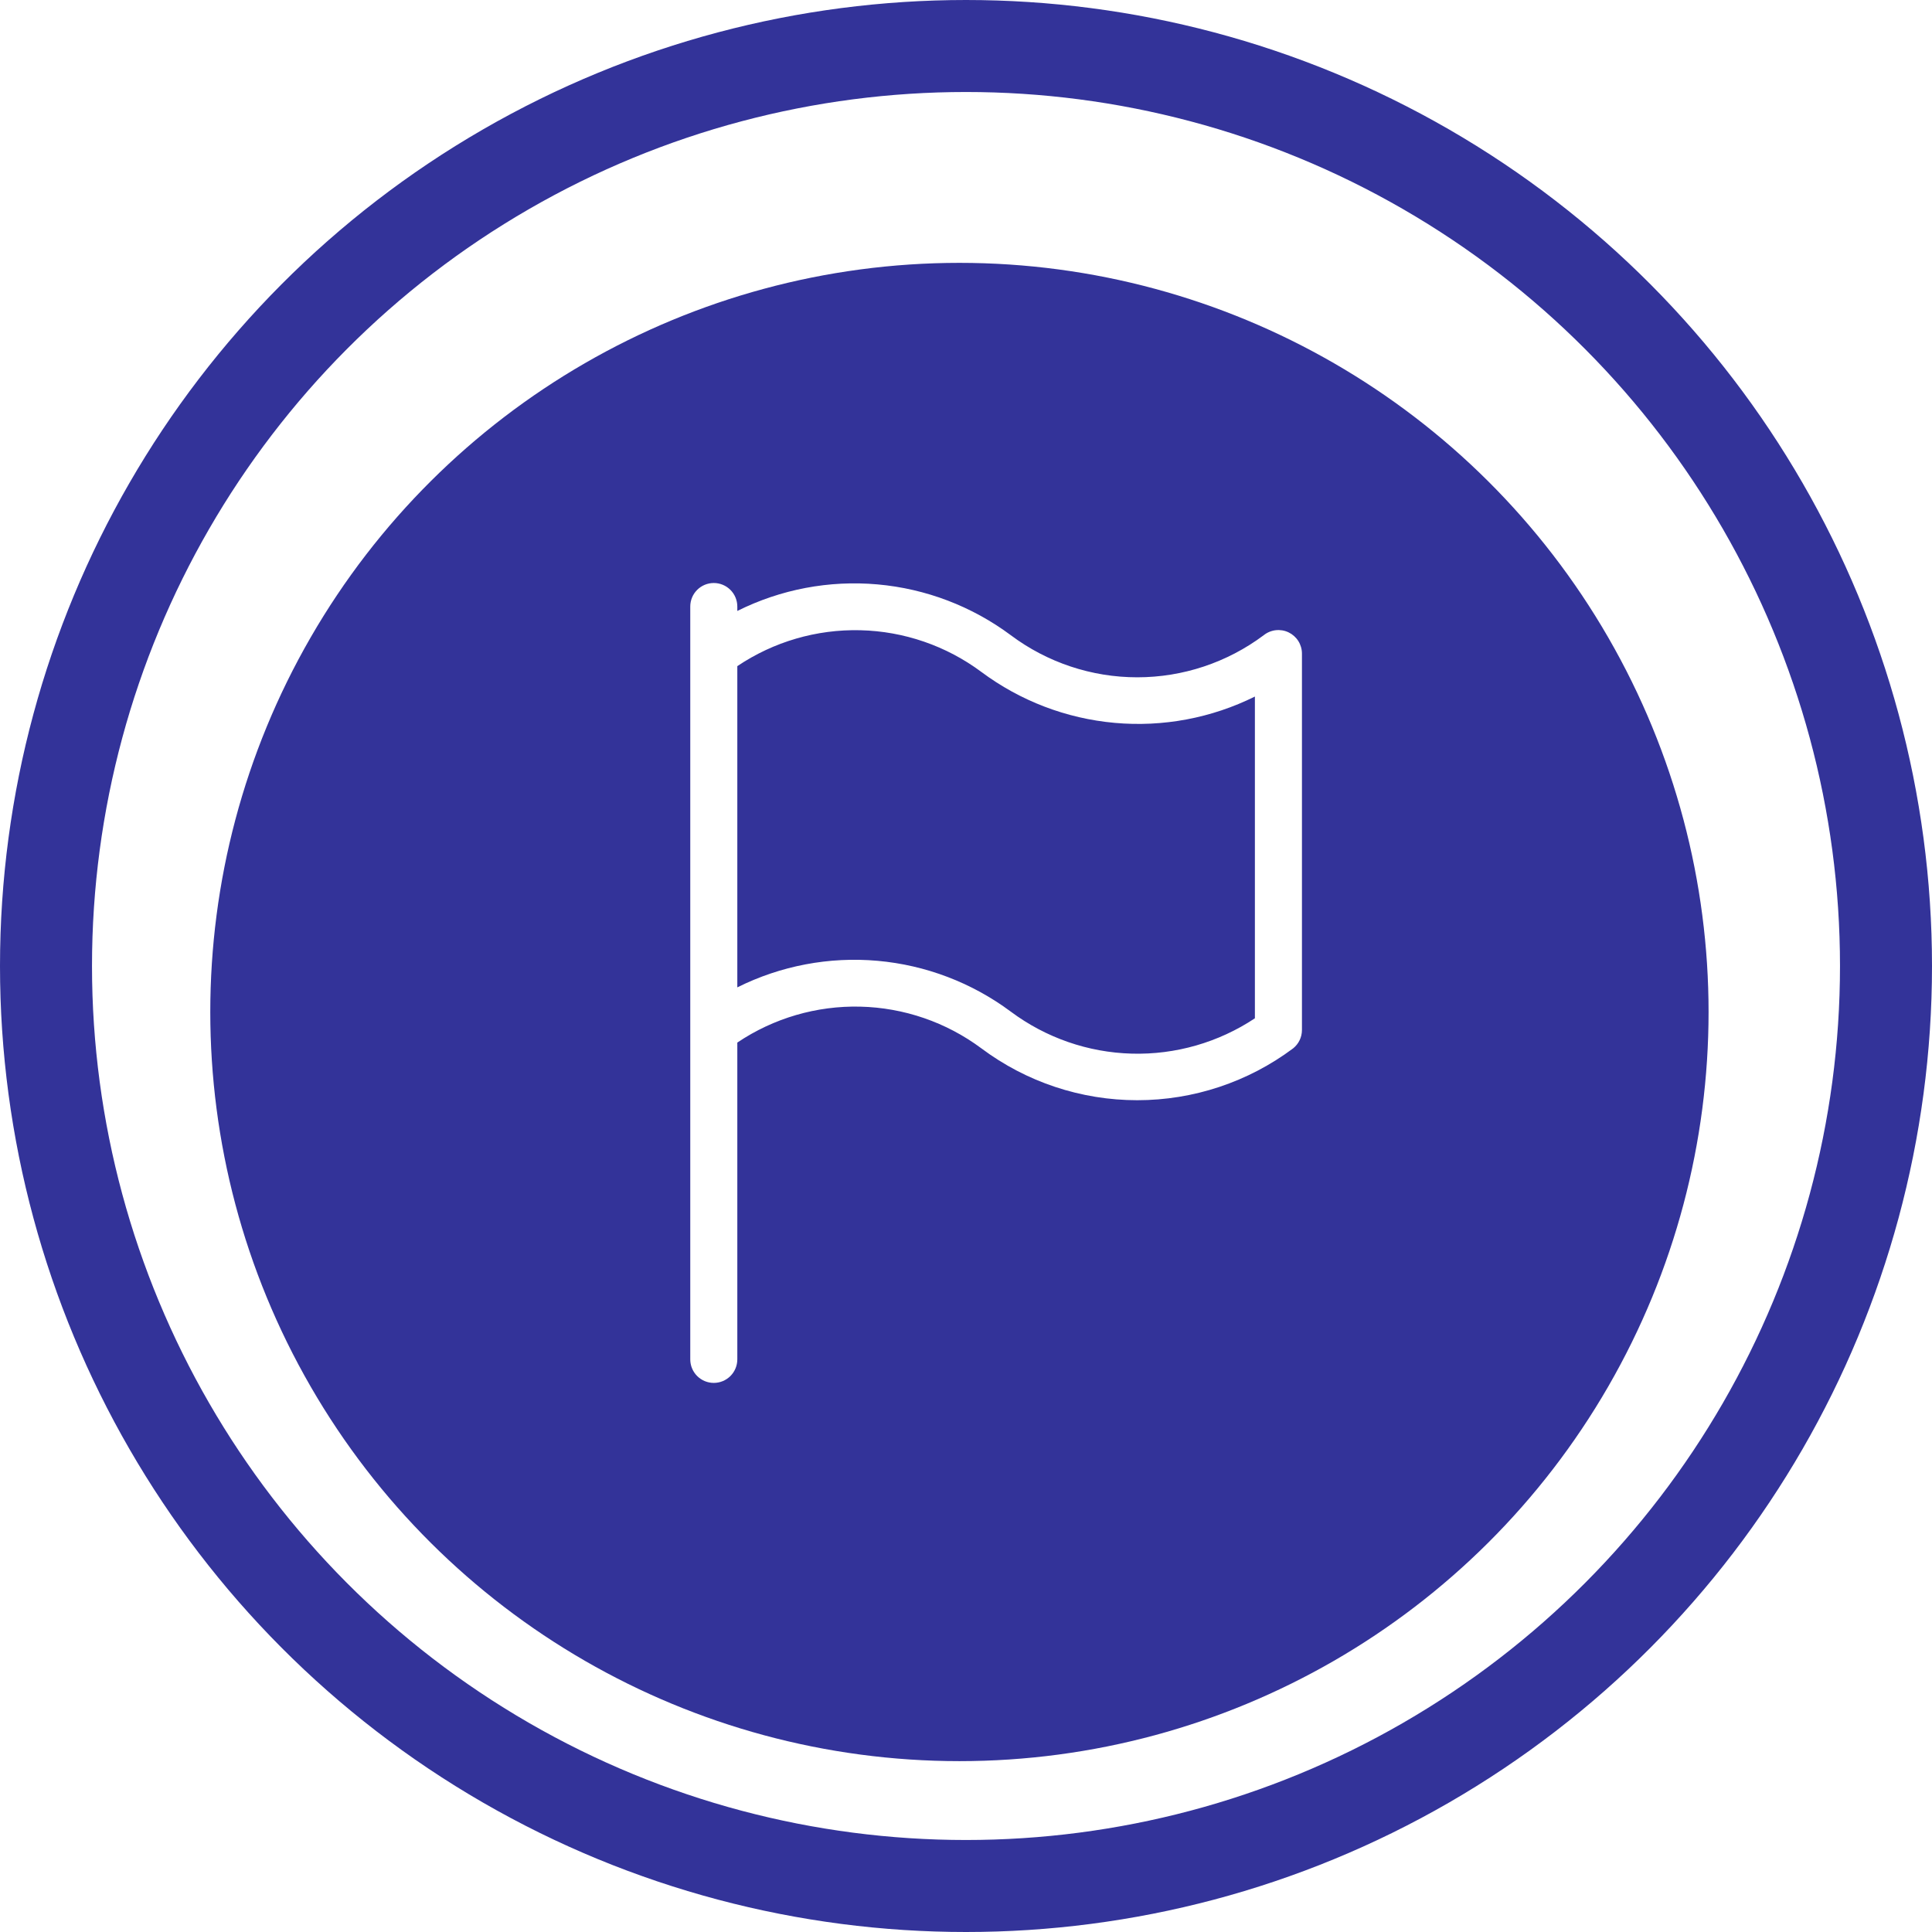 <svg width="147" height="147" viewBox="0 0 147 147" fill="none" xmlns="http://www.w3.org/2000/svg">
<circle cx="73.5" cy="73.5" r="70" stroke="#333399" stroke-width="7"/>
<g filter="url(#filter0_d_123_98)">
<ellipse cx="73" cy="73" rx="57" ry="57" transform="rotate(-90 73 73)" fill="#333399"/>
</g>
<path d="M96.15 48.333C93.374 50.411 89.999 51.534 86.531 51.534C83.062 51.534 79.688 50.411 76.911 48.333C73.952 46.13 70.441 44.791 66.767 44.465C63.092 44.138 59.4 44.838 56.1 46.486V46.149C56.1 45.674 55.911 45.219 55.575 44.883C55.24 44.548 54.784 44.359 54.31 44.359C53.835 44.359 53.38 44.548 53.044 44.883C52.708 45.219 52.52 45.674 52.52 46.149L52.52 103.431C52.52 103.906 52.708 104.361 53.044 104.697C53.38 105.032 53.835 105.221 54.31 105.221C54.784 105.221 55.24 105.032 55.575 104.697C55.911 104.361 56.1 103.906 56.1 103.431V79.326C58.86 77.469 62.129 76.513 65.455 76.592C68.781 76.671 72.001 77.78 74.67 79.766C78.094 82.328 82.255 83.712 86.531 83.712C90.806 83.712 94.967 82.328 98.391 79.766C98.6 79.599 98.769 79.386 98.885 79.144C99.001 78.903 99.061 78.638 99.061 78.37V49.729C99.061 49.392 98.966 49.061 98.786 48.776C98.606 48.49 98.349 48.261 98.045 48.115C97.741 47.969 97.401 47.912 97.066 47.951C96.731 47.989 96.413 48.122 96.15 48.333ZM95.481 77.479C92.711 79.319 89.44 80.259 86.116 80.168C82.791 80.078 79.576 78.962 76.911 76.974C73.952 74.771 70.441 73.431 66.767 73.105C63.092 72.779 59.4 73.479 56.1 75.126L56.1 50.685C58.86 48.828 62.129 47.873 65.455 47.952C68.781 48.03 72.001 49.139 74.67 51.126C77.627 53.329 81.137 54.671 84.811 55.001C88.484 55.332 92.177 54.639 95.481 52.998V77.479Z" fill="white"/>
<defs>
<filter id="filter0_d_123_98" x="12" y="16" width="122" height="122" filterUnits="userSpaceOnUse" color-interpolation-filters="sRGB">
<feFlood flood-opacity="0" result="BackgroundImageFix"/>
<feColorMatrix in="SourceAlpha" type="matrix" values="0 0 0 0 0 0 0 0 0 0 0 0 0 0 0 0 0 0 127 0" result="hardAlpha"/>
<feOffset dy="4"/>
<feGaussianBlur stdDeviation="2"/>
<feComposite in2="hardAlpha" operator="out"/>
<feColorMatrix type="matrix" values="0 0 0 0 0 0 0 0 0 0 0 0 0 0 0 0 0 0 0.25 0"/>
<feBlend mode="normal" in2="BackgroundImageFix" result="effect1_dropShadow_123_98"/>
<feBlend mode="normal" in="SourceGraphic" in2="effect1_dropShadow_123_98" result="shape"/>
</filter>
</defs>
</svg>
